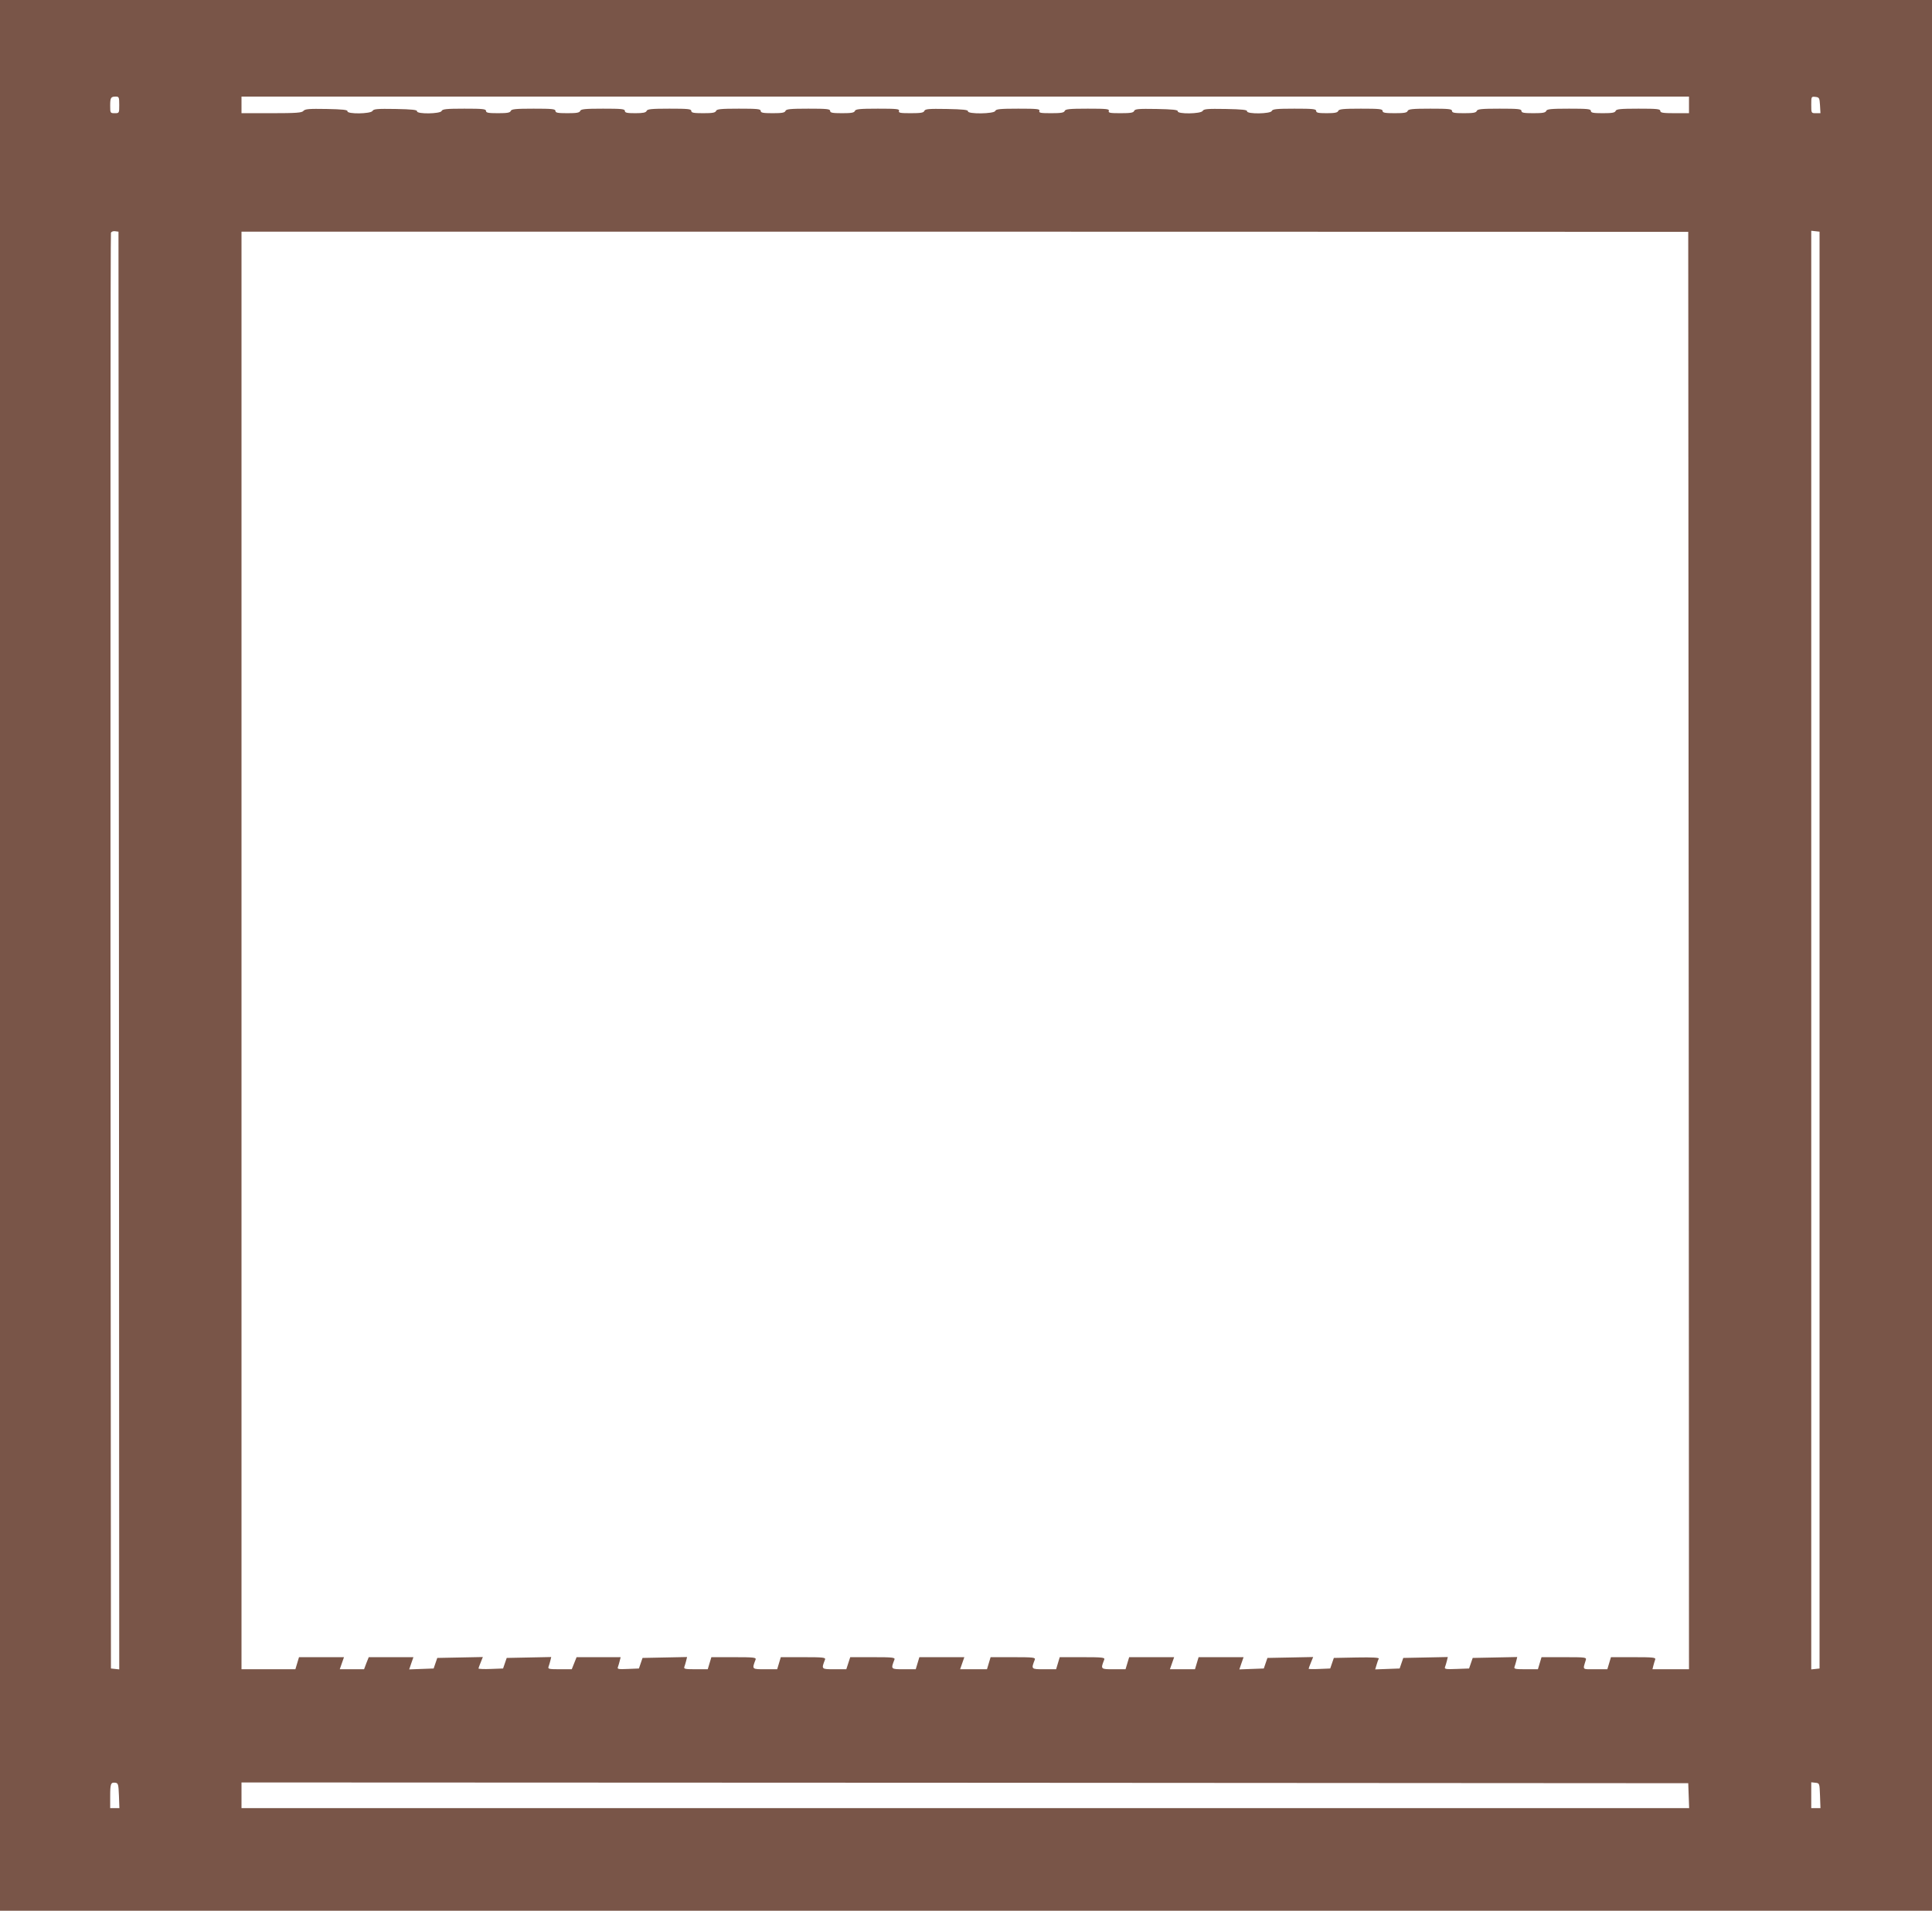 <?xml version="1.0" standalone="no"?>
<!DOCTYPE svg PUBLIC "-//W3C//DTD SVG 20010904//EN"
 "http://www.w3.org/TR/2001/REC-SVG-20010904/DTD/svg10.dtd">
<svg version="1.0" xmlns="http://www.w3.org/2000/svg"
 width="1280pt" height="1266pt" viewBox="0 0 1280 1266"
 preserveAspectRatio="xMidYMid meet">
<g transform="translate(0,1266) scale(0.1,-0.1)"
fill="#795548" stroke="none">
<path d="M0 6330 l0 -6330 6400 0 6400 0 0 6330 0 6330 -6400 0 -6400 0 0
-6330z m790 5635 c0 -54 0 -55 -30 -55 -29 0 -30 1 -30 48 0 55 4 62 37 62 21
0 23 -4 23 -55z m10400 0 l0 -55 -95 0 c-78 0 -95 3 -95 15 0 13 -23 15 -145
15 -120 0 -147 -3 -151 -15 -5 -12 -24 -15 -85 -15 -64 0 -79 3 -79 15 0 13
-23 15 -145 15 -120 0 -147 -3 -151 -15 -5 -12 -24 -15 -85 -15 -64 0 -79 3
-79 15 0 13 -23 15 -145 15 -120 0 -147 -3 -151 -15 -5 -12 -24 -15 -85 -15
-64 0 -79 3 -79 15 0 13 -23 15 -144 15 -119 0 -145 -3 -150 -15 -4 -12 -24
-15 -86 -15 -64 0 -80 3 -80 15 0 13 -23 15 -144 15 -119 0 -145 -3 -150 -15
-4 -11 -22 -15 -76 -15 -56 0 -70 3 -70 15 0 13 -23 15 -144 15 -119 0 -145
-3 -150 -15 -7 -20 -167 -22 -164 -2 2 9 -32 13 -141 15 -122 2 -146 0 -153
-13 -12 -20 -169 -22 -165 -2 1 9 -33 13 -141 15 -120 2 -143 0 -148 -13 -5
-12 -24 -15 -90 -15 -70 0 -82 2 -78 15 5 13 -14 15 -140 15 -121 0 -148 -3
-152 -15 -5 -12 -25 -15 -90 -15 -70 0 -82 2 -78 15 5 13 -14 15 -140 15 -121
0 -148 -3 -152 -15 -8 -20 -185 -22 -181 -2 1 9 -33 13 -141 15 -120 2 -143 0
-148 -13 -5 -12 -24 -15 -90 -15 -70 0 -82 2 -78 15 5 13 -14 15 -140 15 -121
0 -148 -3 -152 -15 -5 -12 -24 -15 -85 -15 -64 0 -79 3 -79 15 0 13 -23 15
-145 15 -120 0 -147 -3 -151 -15 -5 -12 -24 -15 -85 -15 -64 0 -79 3 -79 15 0
13 -23 15 -145 15 -120 0 -147 -3 -151 -15 -5 -12 -24 -15 -85 -15 -64 0 -79
3 -79 15 0 13 -23 15 -145 15 -120 0 -147 -3 -151 -15 -5 -11 -23 -15 -75 -15
-55 0 -69 3 -69 15 0 13 -23 15 -145 15 -120 0 -147 -3 -151 -15 -5 -12 -24
-15 -85 -15 -64 0 -79 3 -79 15 0 13 -23 15 -145 15 -120 0 -147 -3 -151 -15
-5 -12 -24 -15 -85 -15 -64 0 -79 3 -79 15 0 13 -23 15 -144 15 -119 0 -145
-3 -150 -15 -7 -20 -167 -22 -163 -2 1 9 -33 13 -142 15 -122 2 -146 0 -153
-13 -12 -20 -169 -22 -166 -2 2 9 -32 13 -138 15 -117 2 -143 0 -154 -13 -10
-12 -45 -15 -211 -15 l-199 0 0 55 0 55 4795 0 4795 0 0 -55z m868 -2 l3 -53
-30 0 c-31 0 -31 0 -31 56 0 54 0 55 28 52 25 -3 27 -7 30 -55z m-11270 -5601
l2 -4763 -27 3 -28 3 -3 4750 c-1 2613 0 4756 3 4763 3 7 15 12 27 10 l23 -3
3 -4763z m10400 0 l2 -4762 -121 0 -121 0 6 24 c3 13 9 31 12 40 5 14 -11 16
-143 16 l-150 0 -12 -40 -12 -40 -81 0 c-88 0 -82 -6 -62 60 6 19 2 20 -143
20 l-150 0 -12 -40 -12 -40 -80 0 c-70 0 -80 2 -75 16 3 9 9 27 12 40 l6 25
-147 -3 -148 -3 -12 -35 -12 -35 -83 -3 c-73 -3 -82 -1 -76 14 3 8 9 27 12 40
l6 25 -147 -3 -148 -3 -12 -35 -12 -35 -81 -3 -81 -3 9 30 c5 17 11 35 15 41
4 7 -41 10 -146 8 l-152 -3 -12 -35 -12 -35 -71 -3 c-40 -2 -72 -1 -72 1 0 3
7 21 15 41 l15 37 -151 -3 -152 -3 -12 -35 -12 -35 -81 -3 -81 -3 14 41 14 40
-149 0 -149 0 -12 -40 -12 -40 -83 0 -83 0 14 40 14 40 -149 0 -149 0 -12 -40
-12 -40 -80 0 c-86 0 -86 0 -61 64 5 14 -11 16 -145 16 l-150 0 -12 -40 -12
-40 -80 0 c-86 0 -86 0 -61 64 5 14 -11 16 -143 16 l-150 0 -12 -40 -12 -40
-89 0 -89 0 14 40 14 40 -149 0 -149 0 -12 -40 -12 -40 -80 0 c-86 0 -86 0
-61 64 5 14 -11 16 -143 16 l-150 0 -13 -40 -13 -40 -80 0 c-86 0 -86 0 -61
64 5 14 -11 16 -143 16 l-150 0 -12 -40 -12 -40 -80 0 c-88 0 -88 -1 -63 64 5
14 -11 16 -143 16 l-150 0 -12 -40 -12 -40 -80 0 c-70 0 -80 2 -75 16 3 9 9
27 12 40 l6 25 -147 -3 -148 -3 -12 -35 -12 -35 -73 -3 c-64 -3 -72 -1 -66 13
3 9 9 28 12 41 l6 24 -146 0 -146 0 -16 -40 -16 -40 -80 0 c-69 0 -79 2 -74
16 3 9 9 27 12 40 l6 25 -147 -3 -148 -3 -12 -35 -12 -35 -81 -3 c-45 -2 -82
0 -82 3 0 3 7 21 15 41 l14 35 -151 -3 -151 -3 -12 -35 -12 -35 -81 -3 -81 -3
14 41 14 40 -148 0 -148 0 -16 -40 -15 -40 -81 0 -80 0 14 40 14 40 -149 0
-149 0 -12 -40 -12 -40 -179 0 -178 0 0 4763 0 4762 4793 0 4792 -1 3 -4762z
m867 3 l0 -4760 -27 -3 -28 -3 0 4766 0 4766 28 -3 27 -3 0 -4760z m-11267
-5602 l3 -83 -31 0 -30 0 0 78 c0 85 4 94 35 90 18 -3 20 -11 23 -85z m10400
0 l3 -83 -4796 0 -4795 0 0 85 0 85 4793 -2 4792 -3 3 -82z m870 0 l3 -83 -31
0 -30 0 0 86 0 85 28 -3 c27 -3 27 -4 30 -85z"/>
</g>
</svg>
